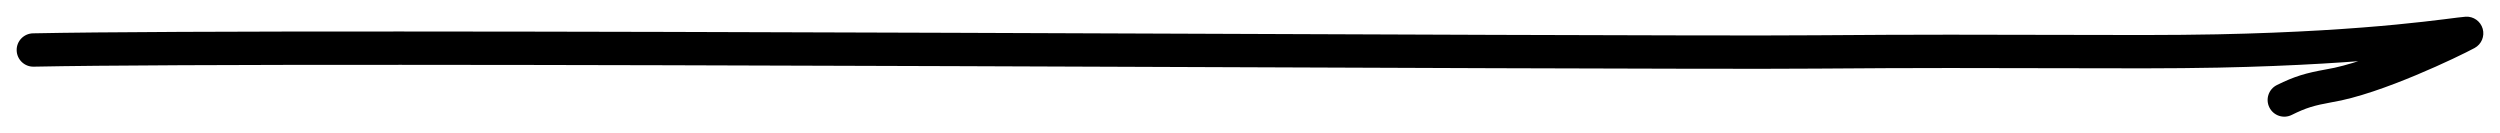 <?xml version="1.0" encoding="UTF-8"?> <svg xmlns="http://www.w3.org/2000/svg" width="75" height="4" viewBox="0 0 75 4" fill="none"><g clip-path="url(#clip0_10674_121)"><path d="M0.99 1C0.714 1.006 0.494 1.234 0.5 1.51C0.506 1.786 0.734 2.006 1.01 2L1 1.5L0.99 1ZM66.528 1.53L66.538 2.029L66.538 2.029L66.528 1.53ZM74 1L74.238 1.44C74.444 1.328 74.545 1.089 74.481 0.863C74.417 0.638 74.205 0.487 73.971 0.501L74 1ZM69.865 2.575L69.786 2.081L69.776 2.083L69.865 2.575ZM68.306 2.552C68.059 2.675 67.958 2.975 68.081 3.222C68.204 3.47 68.504 3.571 68.751 3.448L68.529 3L68.306 2.552ZM1 1.5L1.01 2C9.289 1.832 48.527 2.107 54.496 2.058L54.492 1.558L54.487 1.058C48.574 1.107 9.261 0.832 0.99 1L1 1.5ZM54.492 1.558L54.496 2.058C60.411 2.009 63.803 2.085 66.538 2.029L66.528 1.53L66.517 1.03C63.776 1.085 60.455 1.009 54.487 1.058L54.492 1.558ZM66.528 1.53L66.538 2.029C71.275 1.934 73.811 1.512 74.029 1.499L74 1L73.971 0.501C73.584 0.524 71.275 0.933 66.517 1.03L66.528 1.53ZM74 1L73.762 0.56C73.558 0.671 72.888 1.001 72.097 1.332C71.297 1.666 70.421 1.979 69.786 2.081L69.865 2.575L69.945 3.069C70.705 2.946 71.674 2.592 72.482 2.254C73.298 1.914 73.999 1.569 74.238 1.44L74 1ZM69.865 2.575L69.776 2.083C69.175 2.192 68.844 2.285 68.306 2.552L68.529 3L68.751 3.448C69.184 3.233 69.421 3.164 69.955 3.067L69.865 2.575Z" fill="#F1B40B" style="fill:#F1B40B;fill:color(display-p3 0.945 0.706 0.043);fill-opacity:1;"></path></g><defs><clipPath id="clip0_10674_121"><rect width="75" height="4" fill="white" style="fill:white;fill-opacity:1;"></rect></clipPath></defs></svg> 